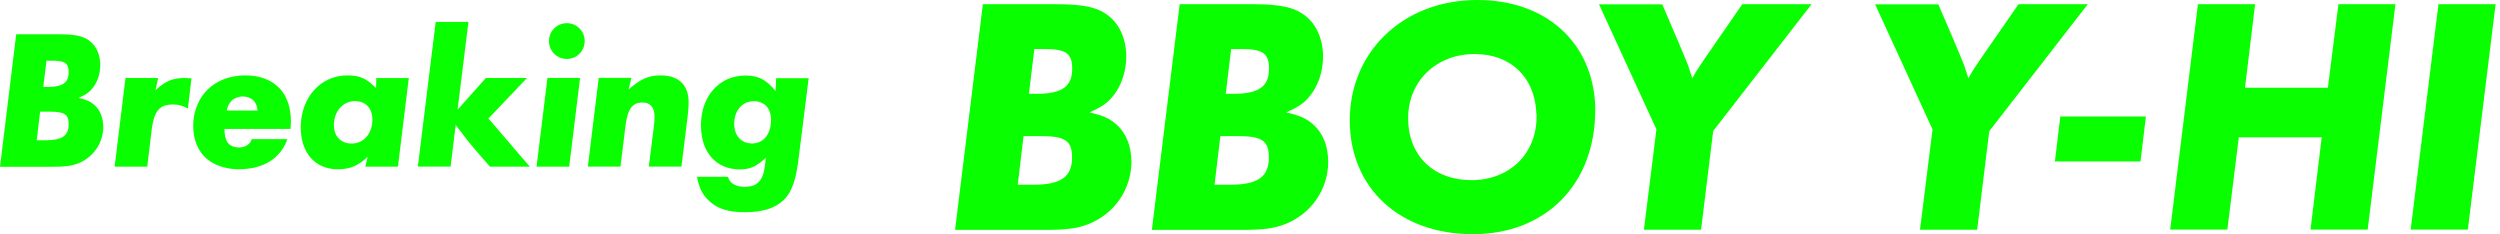 <svg width="427" height="40" viewBox="0 0 427 40" fill="none" xmlns="http://www.w3.org/2000/svg">
<path d="M2.787 5.856H9.99C12.899 5.856 14.249 6.154 15.336 7.015C16.492 7.893 17.123 9.42 17.123 11.123C17.123 12.405 16.755 13.704 16.107 14.652C15.423 15.635 14.88 16.074 13.425 16.724C14.845 17.057 15.388 17.303 16.107 17.918C17.088 18.761 17.632 20.095 17.632 21.675C17.632 24.414 15.949 26.89 13.338 27.908C12.216 28.347 11.112 28.487 8.974 28.487H0L2.769 5.874L2.787 5.856ZM6.853 19.076L6.274 23.957H7.834C10.639 23.957 11.725 23.15 11.725 21.218C11.725 19.551 11.042 19.076 8.588 19.076H6.87H6.853ZM7.939 10.368L7.396 14.845H8.202C10.709 14.845 11.725 14.108 11.725 12.335C11.725 10.807 11.112 10.368 8.991 10.368H7.939Z" fill="#09FF00"/>
<path d="M27.008 13.318L26.57 15.39C28.288 13.827 29.48 13.318 31.618 13.318C31.863 13.318 32.231 13.353 32.704 13.388L32.091 18.532C31.215 18.058 30.531 17.848 29.55 17.848C27.254 17.848 26.342 18.936 25.922 22.026L25.151 28.47H19.577L21.435 13.318H27.008Z" fill="#09FF00"/>
<path d="M38.347 22.026C38.347 22.57 38.347 23.887 39.118 24.607C39.381 24.87 39.924 25.186 40.836 25.186C41.309 25.186 41.817 25.081 42.255 24.782C42.694 24.484 42.904 24.098 42.991 23.764H49.073C48.705 24.887 48.092 25.836 47.408 26.503C45.48 28.504 42.641 28.908 40.853 28.908C37.681 28.908 35.911 27.679 35.07 26.907C34.088 25.959 33.002 24.256 33.002 21.552C33.002 18.637 34.193 16.53 35.473 15.284C36.787 14.002 38.855 12.878 41.94 12.878C44.779 12.878 46.567 13.897 47.654 14.985C49.213 16.548 49.687 18.778 49.687 20.744C49.687 21.183 49.651 21.622 49.617 22.026H38.312H38.347ZM43.99 18.883C43.955 18.163 43.657 17.496 43.219 17.092C42.816 16.723 42.203 16.478 41.467 16.478C40.731 16.478 39.977 16.776 39.539 17.215C39.101 17.654 38.82 18.339 38.733 18.883H44.008H43.99Z" fill="#09FF00"/>
<path d="M69.826 13.317L67.968 28.469H62.395L62.798 26.801C61.08 28.364 59.748 28.908 57.663 28.908C53.842 28.908 51.371 26.134 51.371 21.762C51.371 16.653 54.753 12.878 59.328 12.878C61.466 12.878 62.605 13.388 64.235 15.056L64.27 13.335H69.843L69.826 13.317ZM63.604 20.428C63.604 18.497 62.447 17.268 60.624 17.268C58.592 17.268 57.032 19.023 57.032 21.341C57.032 23.272 58.206 24.519 60.081 24.519C62.114 24.519 63.604 22.798 63.604 20.428Z" fill="#09FF00"/>
<path d="M80.01 3.768L78.152 18.744L82.989 13.319H90.017L83.427 20.236L90.49 28.471H83.69L81.464 25.925C80.15 24.397 79.239 23.238 77.836 21.342L76.96 28.453H71.369L74.419 3.75H79.992L80.01 3.768Z" fill="#09FF00"/>
<path d="M99.075 13.316L97.217 28.468H91.644L93.502 13.316H99.075ZM96.814 3.958C98.497 3.958 99.864 5.31 99.864 7.013C99.864 8.716 98.514 10.068 96.814 10.068C95.114 10.068 93.765 8.716 93.765 7.013C93.765 5.31 95.114 3.958 96.814 3.958Z" fill="#09FF00"/>
<path d="M107.837 13.317L107.364 15.284C109.432 13.458 110.781 12.878 112.849 12.878C115.934 12.878 117.617 14.511 117.617 17.478C117.617 18.128 117.582 18.901 117.441 19.954L116.39 28.452H110.816L111.658 21.78C111.763 20.902 111.798 20.463 111.798 19.919C111.798 18.356 111.062 17.514 109.765 17.514C107.977 17.514 107.188 18.602 106.82 21.604L105.979 28.452H100.406L102.264 13.3H107.837V13.317Z" fill="#09FF00"/>
<path d="M138.125 13.321L136.46 26.612C135.987 30.685 135.303 32.686 133.919 34.108C132.429 35.566 130.273 36.251 127.189 36.251C124.49 36.251 122.597 35.671 121.23 34.425C119.95 33.266 119.407 32.124 119.039 30.193H124.35C124.56 31.212 125.576 31.914 127.189 31.914C129.292 31.914 130.326 30.895 130.641 28.35L130.817 26.928C129.187 28.455 128.135 28.929 126.383 28.929C122.299 28.929 119.723 26.015 119.723 21.397C119.723 16.411 122.877 12.899 127.329 12.899C129.502 12.899 130.922 13.619 132.464 15.55L132.569 13.356H138.125V13.321ZM131.693 20.467C131.693 18.5 130.571 17.289 128.749 17.289C126.786 17.289 125.401 18.886 125.401 21.151C125.401 23.188 126.628 24.505 128.451 24.505C130.414 24.505 131.693 22.907 131.693 20.467Z" fill="#09FF00"/>
<path d="M167.891 0.715H180.186C185.159 0.715 187.462 1.245 189.304 2.672C191.261 4.168 192.366 6.768 192.366 9.668C192.366 11.855 191.721 14.064 190.639 15.675C189.488 17.355 188.567 18.092 186.08 19.196C188.498 19.772 189.442 20.186 190.639 21.222C192.32 22.672 193.241 24.927 193.241 27.643C193.241 32.315 190.363 36.527 185.896 38.276C183.985 39.035 182.074 39.265 178.436 39.265H163.125L167.868 0.761L167.891 0.715ZM174.821 23.247L173.831 31.555H176.479C181.268 31.555 183.11 30.174 183.11 26.883C183.11 24.052 181.959 23.247 177.746 23.247H174.798H174.821ZM176.663 8.402L175.742 16.02H177.124C181.406 16.02 183.133 14.755 183.133 11.739C183.133 9.139 182.097 8.379 178.459 8.379H176.663V8.402Z" fill="#09FF00"/>
<path d="M201.505 0.715H213.8C218.773 0.715 221.076 1.245 222.918 2.672C224.875 4.168 225.98 6.768 225.98 9.668C225.98 11.855 225.335 14.064 224.253 15.675C223.102 17.355 222.181 18.092 219.694 19.196C222.112 19.772 223.033 20.186 224.253 21.222C225.934 22.672 226.855 24.927 226.855 27.643C226.855 32.315 223.977 36.527 219.51 38.276C217.599 39.035 215.688 39.265 212.05 39.265H196.739L201.482 0.761L201.505 0.715ZM208.435 23.247L207.445 31.555H210.093C214.882 31.555 216.724 30.174 216.724 26.883C216.724 24.052 215.573 23.247 211.359 23.247H208.412H208.435ZM210.277 8.402L209.356 16.02H210.738C215.02 16.02 216.747 14.755 216.747 11.739C216.747 9.139 215.711 8.379 212.073 8.379H210.277V8.402Z" fill="#09FF00"/>
<path d="M272.467 18.044V18.803C272.467 31.438 264.04 40 251.56 40C239.081 40 230.539 32.152 230.539 20.552C230.539 8.953 239.542 0 252.32 0C263.994 0 272.006 7.158 272.467 18.067V18.044ZM262.405 19.148C262.06 13.095 257.961 9.229 251.883 9.229C245.298 9.229 240.509 13.855 240.509 20.207C240.509 26.559 244.837 30.771 251.307 30.771C257.777 30.771 262.451 26.329 262.451 19.862C262.451 19.632 262.451 19.402 262.382 19.172L262.405 19.148Z" fill="#09FF00"/>
<path d="M292.613 22.372L290.54 39.242H280.778L282.919 22.096L273.111 0.738H283.909L286.557 6.906C288.123 10.612 288.238 10.842 288.629 12.108C288.744 12.384 288.86 12.867 289.044 13.374C289.573 12.384 290.08 11.578 290.955 10.313L297.586 0.715H309.42L292.613 22.372Z" fill="#09FF00"/>
<path d="M339.769 22.372L337.697 39.242H327.935L330.076 22.096L320.268 0.738H331.066L333.714 6.906C335.28 10.612 335.395 10.842 335.786 12.108C335.901 12.384 336.016 12.867 336.2 13.374C336.73 12.384 337.237 11.578 338.112 10.313L344.766 0.715H356.6L339.792 22.372H339.769Z" fill="#09FF00"/>
<path d="M351.901 19.887H366.522L365.601 27.574H350.98L351.901 19.887Z" fill="#09FF00"/>
<path d="M409.142 0.715L404.399 39.219H394.637L396.548 23.454H382.388L380.431 39.219H370.668L375.411 0.715H385.174L383.447 14.985H397.607L399.403 0.715H409.165H409.142Z" fill="#09FF00"/>
<path d="M426.25 0.715L421.507 39.219H411.744L416.487 0.715H426.25Z" fill="#09FF00"/>
</svg>

